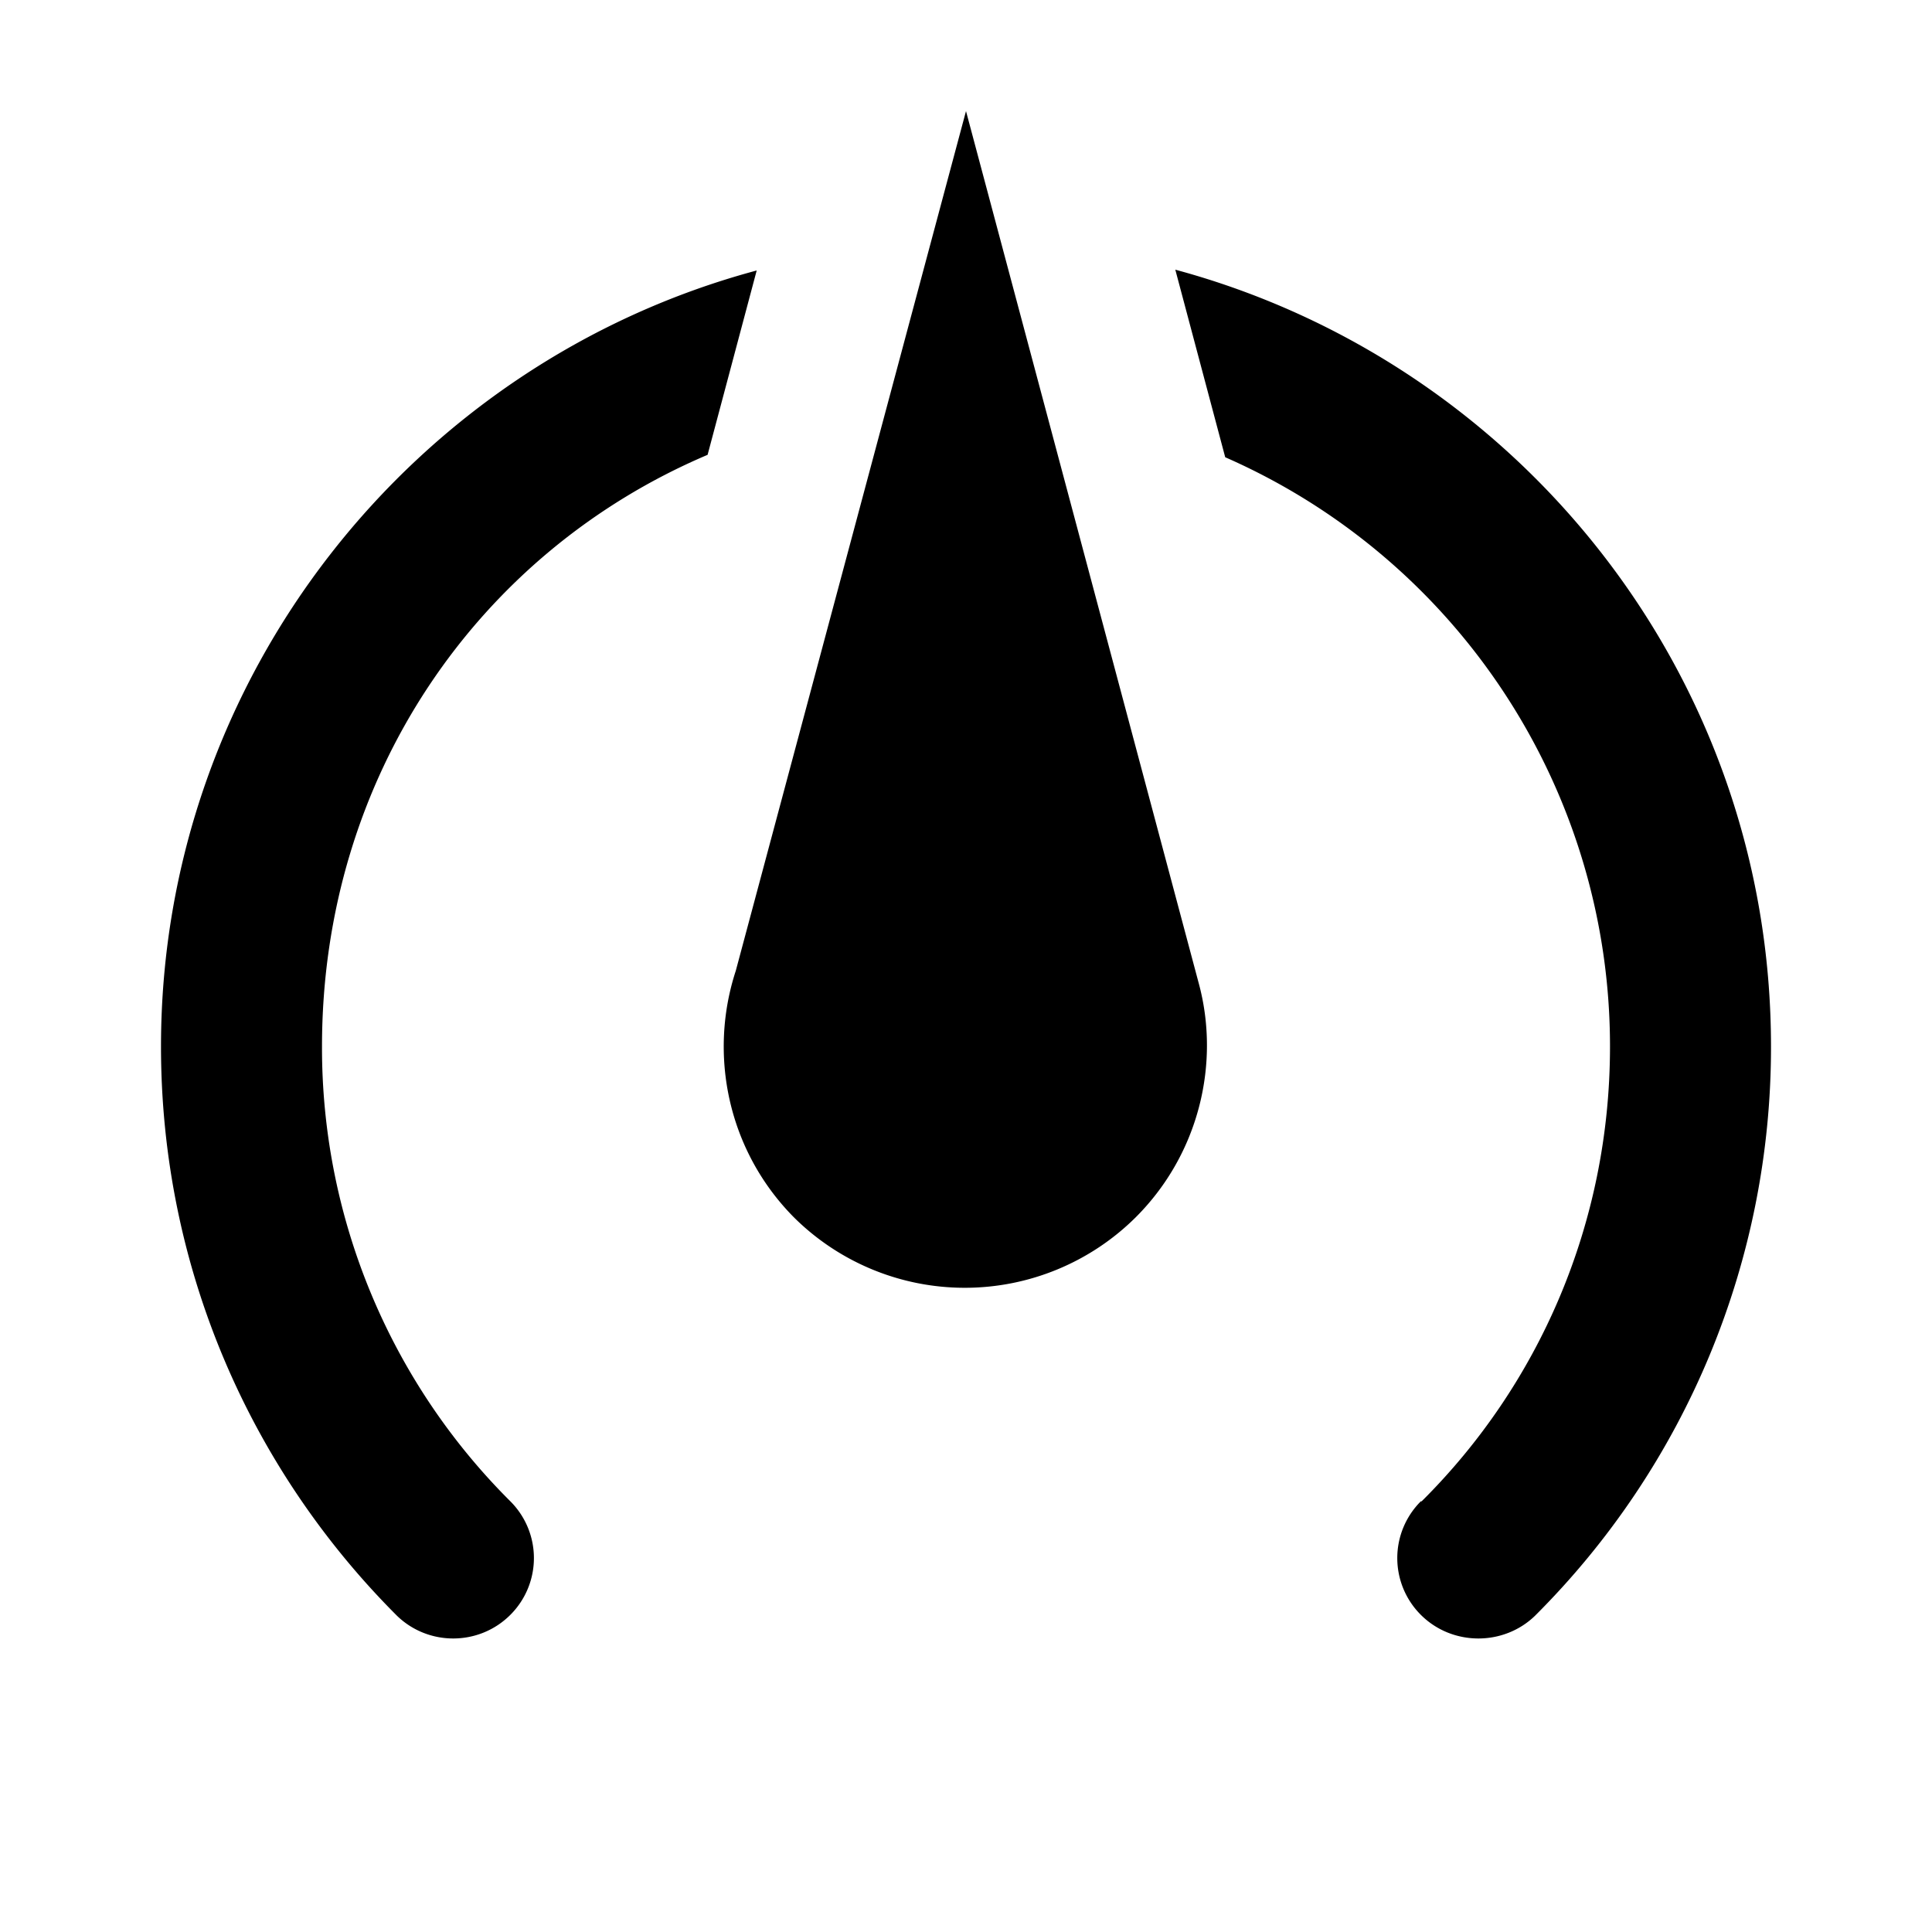 <svg xmlns="http://www.w3.org/2000/svg" viewBox="0 0 24 24"><path d="M12 1.38 9.14 12.06c-.34 1.04-.1 2.23.72 3.06a3.012 3.012 0 0 0 4.25 0c.79-.79 1.05-1.92.78-2.91m-.29-8.86.62 2.33A7.99 7.99 0 0 1 20 13c0 2.21-.89 4.21-2.34 5.65h-.01a.996.996 0 0 0 0 1.41c.39.39 1.03.39 1.42.01A9.969 9.969 0 0 0 22 13c0-4.62-3.14-8.5-7.4-9.65m-5.2.01C5.15 4.5 2 8.4 2 13c0 2.76 1.12 5.26 2.93 7.07.39.38 1.02.38 1.41-.01a.996.996 0 0 0 0-1.41A7.95 7.95 0 0 1 4 13c0-3.35 1.94-6.14 4.79-7.35"/></svg>